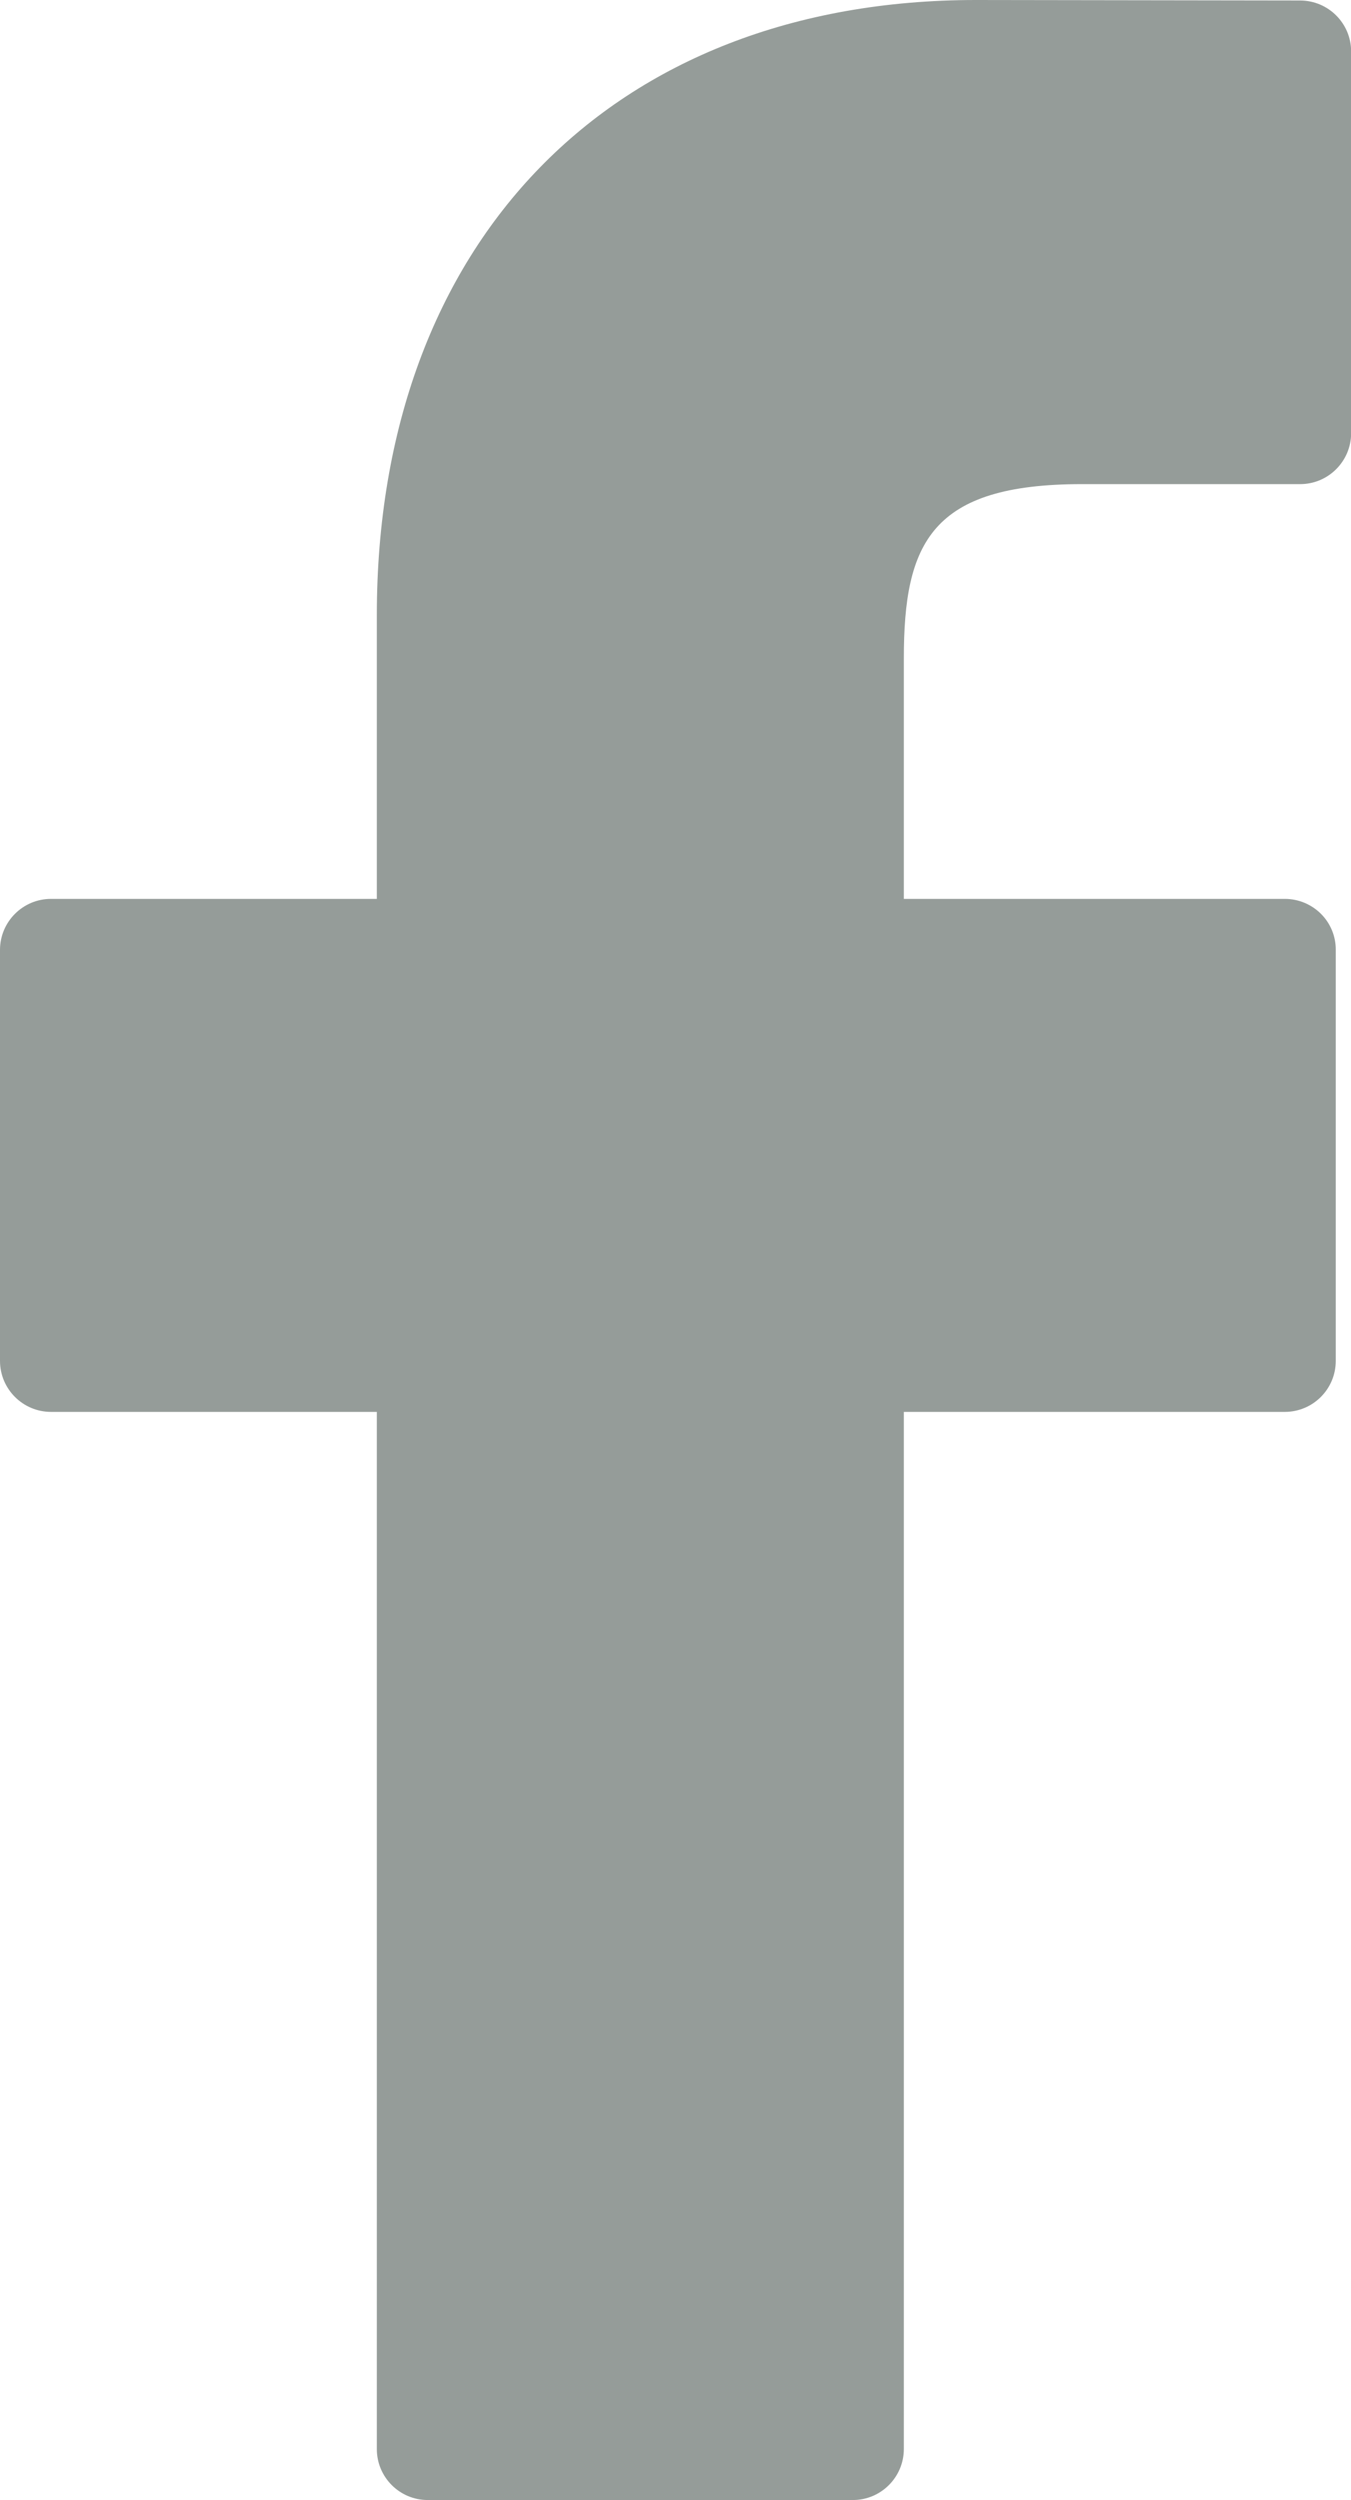 <?xml version="1.0" encoding="UTF-8"?><svg id="b" xmlns="http://www.w3.org/2000/svg" width="10.813" height="20" viewBox="0 0 10.813 20"><defs><style>.d{fill:#959c99;stroke-width:0px;}</style></defs><g id="c"><path class="d" d="M10.406.004l-2.594-.004C4.899,0,3.016,1.932,3.016,4.922v2.269H.408c-.225,0-.408.183-.408.408v3.288c0,.225.183.408.408.408h2.608v8.297c0,.225.182.408.408.408h3.402c.225,0,.408-.183.408-.408v-8.297h3.049c.225,0,.408-.182.408-.408v-3.288c.001-.108-.042-.212-.118-.288s-.18-.12-.289-.12h-3.05v-1.924c0-.925.22-1.394,1.425-1.394h1.747c.225,0,.408-.183.408-.408V.412c0-.225-.182-.407-.407-.408Z"/></g></svg>